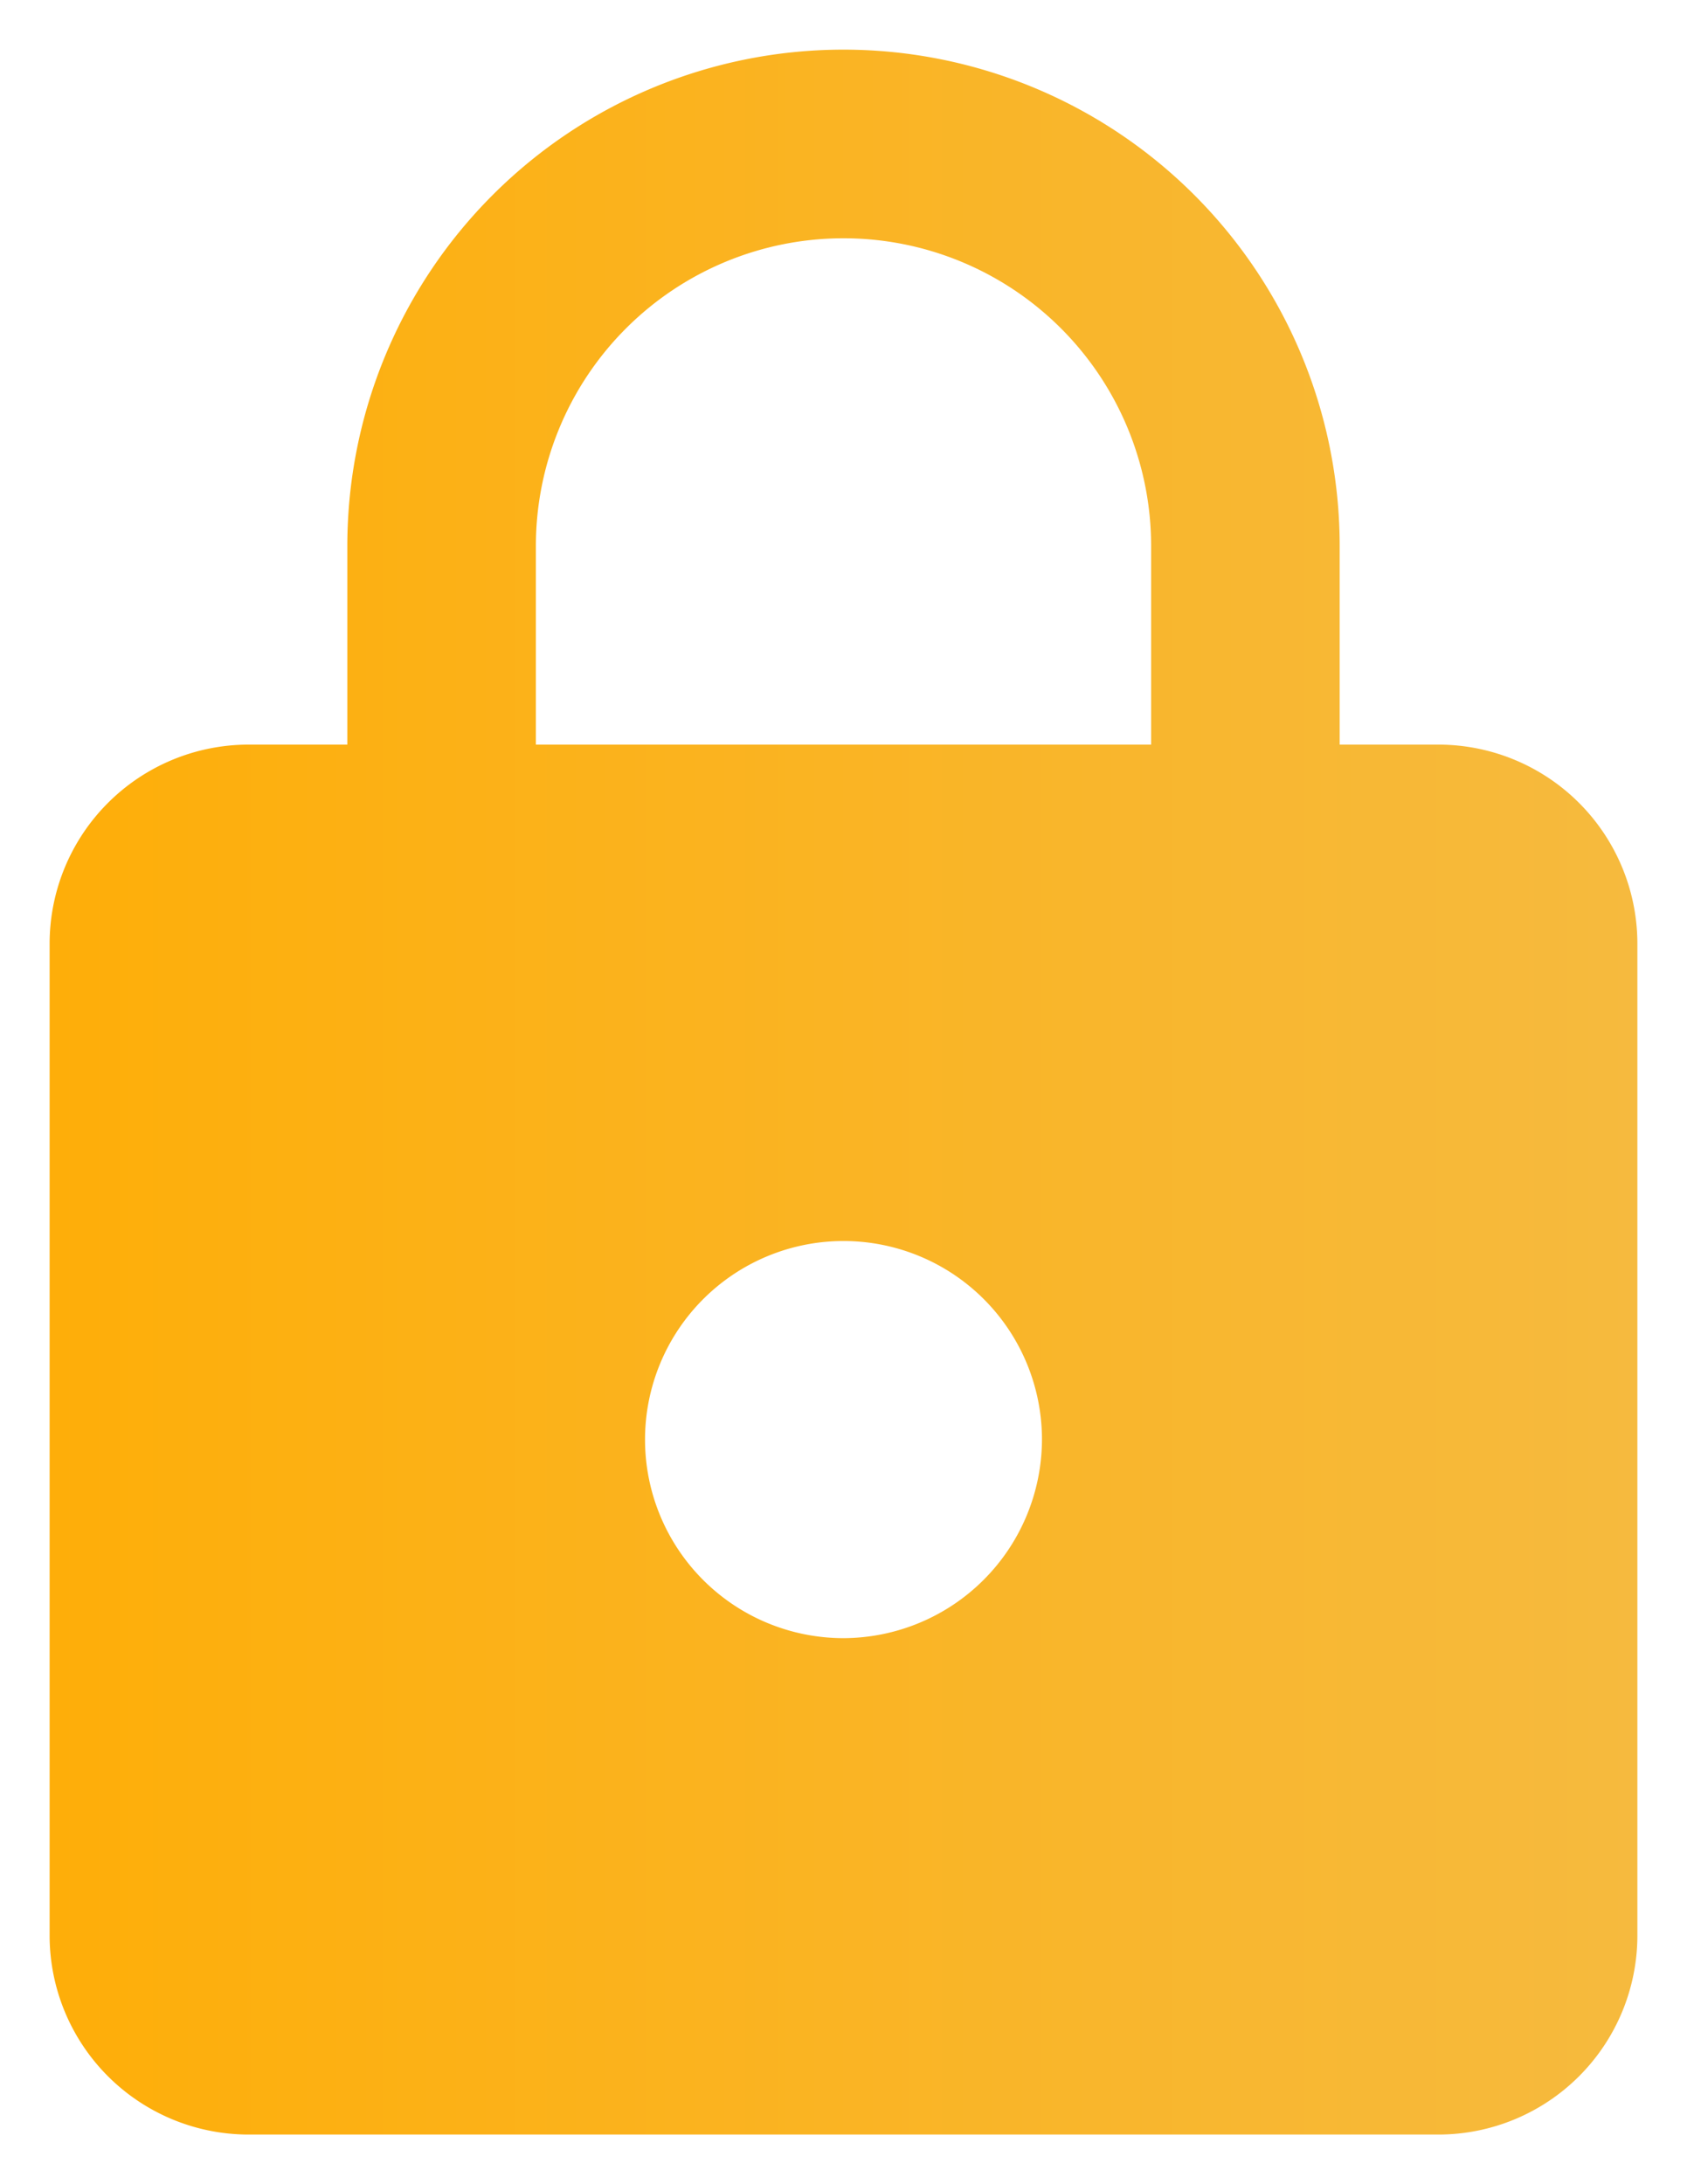 <svg xmlns="http://www.w3.org/2000/svg" xmlns:xlink="http://www.w3.org/1999/xlink" width="17" height="22" viewBox="0 0 17 22">
  <defs>
    <linearGradient id="linear-gradient" x1="1" y1="0.5" x2="0" y2="0.5" gradientUnits="objectBoundingBox">
      <stop offset="0" stop-color="#f6ba3e"/>
      <stop offset="1" stop-color="#feae09"/>
    </linearGradient>
  </defs>
  <path id="ic_lock_24px" d="M18,8H17V6A5,5,0,0,0,7,6V8H6a2.006,2.006,0,0,0-2,2V20a2.006,2.006,0,0,0,2,2H18a2.006,2.006,0,0,0,2-2V10A2.006,2.006,0,0,0,18,8Zm-6,9a2,2,0,1,1,2-2A2.006,2.006,0,0,1,12,17Zm3.1-9H8.9V6a3.1,3.1,0,0,1,6.2,0Z" transform="translate(-3.5 -0.5)" stroke="rgba(0,0,0,0)" stroke-width="1" fill="url(#linear-gradient)"/>
</svg>
